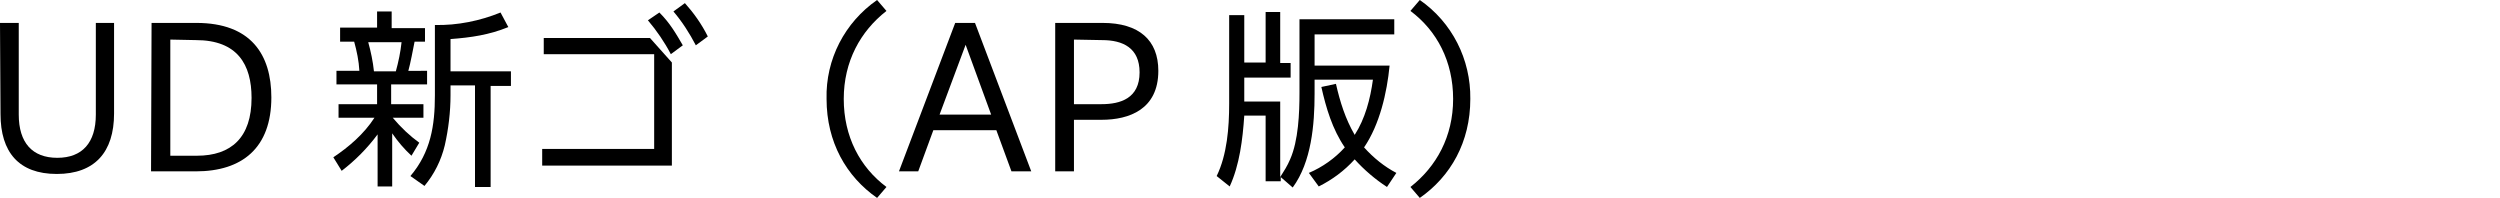 <?xml version="1.0" encoding="utf-8"?>
<!-- Generator: Adobe Illustrator 23.0.6, SVG Export Plug-In . SVG Version: 6.00 Build 0)  -->
<svg version="1.1" id="レイヤー_1" xmlns="http://www.w3.org/2000/svg" xmlns:xlink="http://www.w3.org/1999/xlink" x="0px"
	 y="0px" viewBox="0 0 480 38" style="enable-background:new 0 0 480 38;" xml:space="preserve">
<title>アートボード 22 のコピー 9</title>
<g id="titles">
	<path d="M0,4.4h3.6V22c0,5.4,2.6,8.3,7.4,8.3s7.4-2.9,7.4-8.3V4.4h3.5v17.4c0,7.4-3.7,11.6-11,11.6S0.1,29.2,0.1,21.9L0,4.4L0,4.4z
		"/>
	<path d="M29.1,4.4h8.6c10.5,0,14.4,6.1,14.4,14.3c0,9.7-5.6,14.2-14.5,14.2H29L29.1,4.4z M32.7,7.6v22.3h5.1
		c6.6,0,10.5-3.5,10.5-11.1c0-6.4-2.7-11.1-10.7-11.1L32.7,7.6z"/>
	<path d="M80.5,27.4L79,29.9c-1.4-1.3-2.6-2.7-3.7-4.3v10.2h-2.8v-10c-2,2.7-4.3,5-6.9,7L64,30.2c3-2,5.9-4.5,7.9-7.6H65V20h7.4
		v-3.8h-7.8v-2.6H69c-0.1-1.9-0.5-3.8-1-5.6h-2.7V5.3h7.1V2.2h2.8v3.2h6.4V8h-2c-0.3,1.5-0.8,4.2-1.2,5.6H82v2.6h-6.9V20h6.2v2.6
		h-5.9C77,24.5,78.7,26.1,80.5,27.4z M70.7,8.1c0.5,1.8,0.9,3.7,1.1,5.6H76c0.5-1.8,0.9-3.7,1.1-5.6H70.7z M86.5,7.5v6.2h11.6v2.8
		h-3.9v19.4h-3V16.4h-4.7v1.9c0,3.2-0.4,6.5-1.1,9.6c-0.7,2.9-2,5.5-3.9,7.8l-2.7-1.9c3.9-4.6,4.7-9.7,4.7-15.5V4.8
		c4.3,0.1,8.7-0.8,12.6-2.4l1.5,2.8C93.9,6.7,90.5,7.2,86.5,7.5z"/>
	<path d="M124.8,7.3L129,12v19.8h-24.9v-3.2h21.5V10.4h-21.2V7.3H124.8z M126.6,2.4c2,2,3.1,3.9,4.5,6.3l-2.3,1.7
		c-1.2-2.3-2.7-4.5-4.4-6.5L126.6,2.4z M131.5,0.6c1.7,1.9,3.2,4,4.4,6.4l-2.3,1.7c-1.2-2.3-2.6-4.5-4.3-6.5L131.5,0.6z"/>
	<path d="M158.7,19c-0.2-7.6,3.5-14.7,9.7-19l1.8,2.1c-5,3.9-8.2,9.7-8.2,16.9s3.1,13.1,8.2,16.9l-1.8,2.1
		C162.5,33.9,158.7,27.3,158.7,19z"/>
	<path d="M183.4,4.4h3.8L198,32.9h-3.8l-2.9-7.9h-12.1l-2.9,7.9h-3.7L183.4,4.4z M190.3,22l-4.9-13.4l-5,13.4H190.3z"/>
	<path d="M202.6,4.4h9.1c7,0,10.7,3.3,10.7,9.2c0,7.4-5.6,9.4-10.9,9.4h-5.3v9.9h-3.6V4.4L202.6,4.4z M206.2,7.6V20h5.3
		c3.6,0,7.3-1.1,7.3-6.1c0-4.7-3.2-6.2-7.2-6.2L206.2,7.6L206.2,7.6z"/>
	<path d="M247.7,30.6c1.6-3.6,1.8-8.9,1.8-12.8V3.7h18.2v2.9h-15.3v6h14.4c-0.5,5.2-1.9,11.3-4.9,15.7c1.8,2,3.9,3.7,6.2,4.9
		l-1.8,2.7c-2.3-1.5-4.4-3.3-6.2-5.3c-2,2.2-4.3,3.9-6.9,5.2l-1.9-2.6c2.6-1.1,5-2.8,6.9-4.9c-2.4-3.5-3.6-7.6-4.5-11.6l2.8-0.6
		c0.8,3.5,1.8,6.7,3.6,9.8c2-3.1,3-6.9,3.5-10.6h-11.2V18c0,5.9-0.6,13.1-4.2,18l-2.3-2v0.8H243V22.2h-4.1
		c-0.3,4.5-0.9,9.5-2.8,13.6l-2.5-2c2-4.1,2.4-9.3,2.4-13.9v-17h2.9V12h4.1V2.3h2.8v9.8h2v2.8h-8.9v4.6h6.9V34
		C246.5,32.9,247.2,31.8,247.7,30.6z"/>
	<path d="M282.3,19c0,8.3-3.8,14.9-9.7,19l-1.8-2.1c5-3.9,8.2-9.7,8.2-16.9s-3.1-13.1-8.2-16.9l1.8-2.1
		C278.8,4.3,282.4,11.4,282.3,19z"/>
</g>
</svg>
